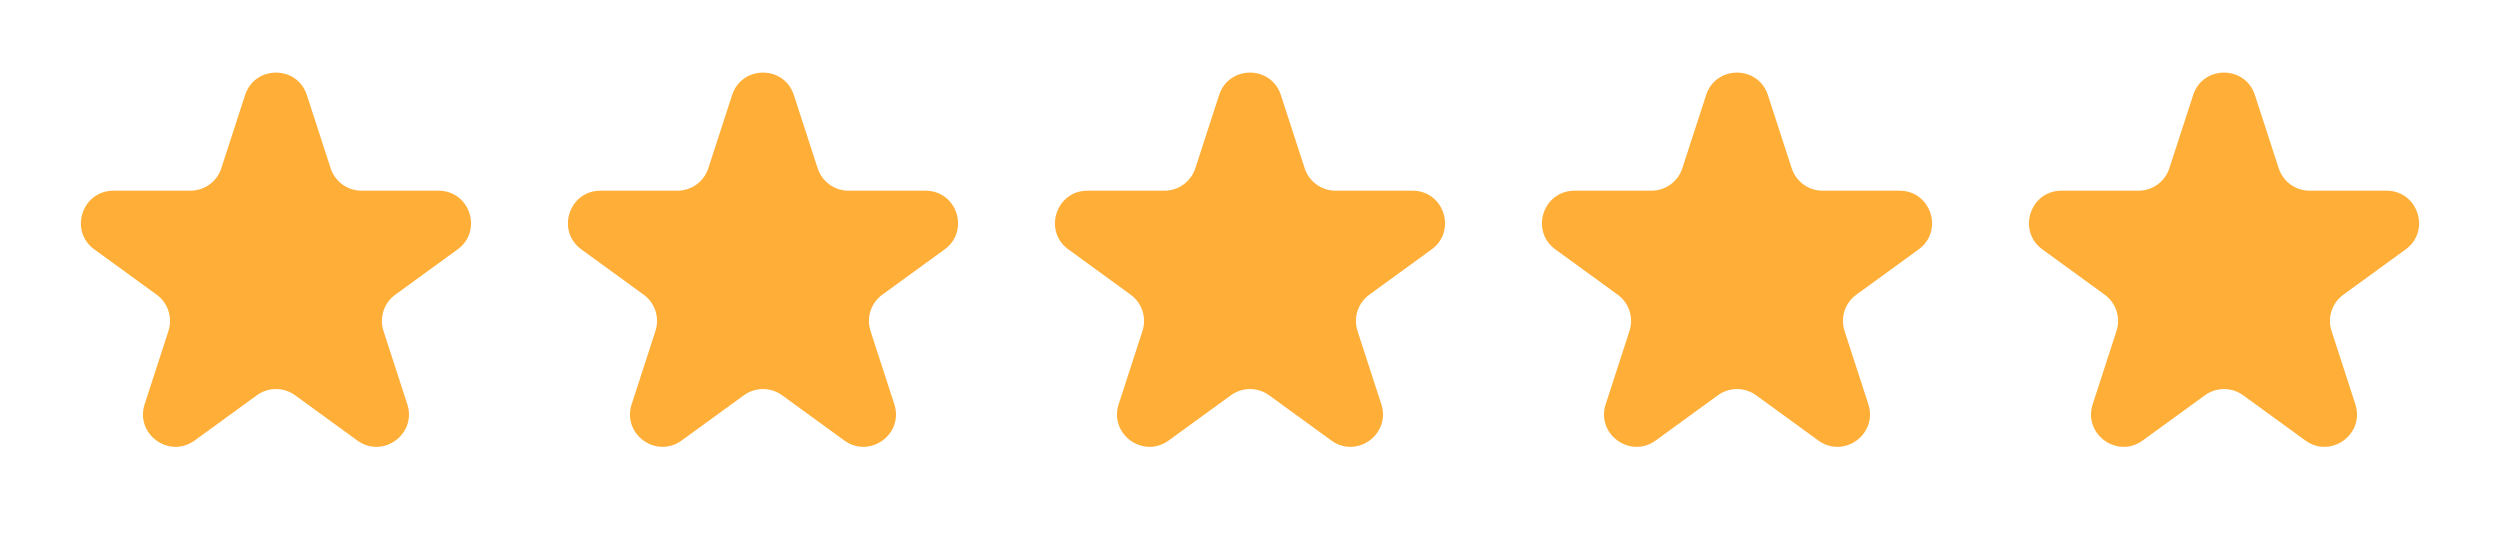 <svg width="77" height="17" viewBox="0 0 77 17" fill="none" xmlns="http://www.w3.org/2000/svg">
<path d="M7.549 2.927C7.848 2.006 9.152 2.006 9.451 2.927L10.184 5.182C10.318 5.594 10.702 5.873 11.135 5.873L13.506 5.873C14.475 5.873 14.878 7.113 14.094 7.682L12.176 9.076C11.825 9.331 11.678 9.782 11.812 10.194L12.545 12.45C12.845 13.371 11.79 14.137 11.006 13.568L9.088 12.174C8.737 11.919 8.263 11.919 7.912 12.174L5.994 13.568C5.21 14.137 4.156 13.371 4.455 12.45L5.188 10.194C5.322 9.782 5.175 9.331 4.824 9.076L2.906 7.682C2.122 7.113 2.525 5.873 3.494 5.873L5.865 5.873C6.298 5.873 6.682 5.594 6.816 5.182L7.549 2.927Z" fill="#FFAF38"/>
<path d="M22.549 2.927C22.848 2.006 24.152 2.006 24.451 2.927L25.184 5.182C25.318 5.594 25.702 5.873 26.135 5.873L28.506 5.873C29.475 5.873 29.878 7.113 29.094 7.682L27.176 9.076C26.825 9.331 26.678 9.782 26.812 10.194L27.545 12.45C27.845 13.371 26.79 14.137 26.006 13.568L24.088 12.174C23.737 11.919 23.263 11.919 22.912 12.174L20.994 13.568C20.21 14.137 19.155 13.371 19.455 12.45L20.188 10.194C20.322 9.782 20.175 9.331 19.824 9.076L17.906 7.682C17.122 7.113 17.525 5.873 18.494 5.873L20.865 5.873C21.298 5.873 21.682 5.594 21.816 5.182L22.549 2.927Z" fill="#FFAF38"/>
<path d="M37.549 2.927C37.848 2.006 39.152 2.006 39.451 2.927L40.184 5.182C40.318 5.594 40.702 5.873 41.135 5.873L43.506 5.873C44.475 5.873 44.878 7.113 44.094 7.682L42.176 9.076C41.825 9.331 41.678 9.782 41.812 10.194L42.545 12.45C42.844 13.371 41.79 14.137 41.006 13.568L39.088 12.174C38.737 11.919 38.263 11.919 37.912 12.174L35.994 13.568C35.21 14.137 34.156 13.371 34.455 12.45L35.188 10.194C35.322 9.782 35.175 9.331 34.824 9.076L32.906 7.682C32.122 7.113 32.525 5.873 33.494 5.873L35.865 5.873C36.298 5.873 36.682 5.594 36.816 5.182L37.549 2.927Z" fill="#FFAF38"/>
<path d="M52.549 2.927C52.848 2.006 54.152 2.006 54.451 2.927L55.184 5.182C55.318 5.594 55.702 5.873 56.135 5.873L58.506 5.873C59.475 5.873 59.878 7.113 59.094 7.682L57.176 9.076C56.825 9.331 56.678 9.782 56.812 10.194L57.545 12.45C57.844 13.371 56.79 14.137 56.006 13.568L54.088 12.174C53.737 11.919 53.263 11.919 52.912 12.174L50.994 13.568C50.21 14.137 49.156 13.371 49.455 12.45L50.188 10.194C50.322 9.782 50.175 9.331 49.824 9.076L47.906 7.682C47.122 7.113 47.525 5.873 48.494 5.873L50.865 5.873C51.298 5.873 51.682 5.594 51.816 5.182L52.549 2.927Z" fill="#FFAF38"/>
<path d="M67.549 2.927C67.848 2.006 69.152 2.006 69.451 2.927L70.184 5.182C70.318 5.594 70.702 5.873 71.135 5.873L73.506 5.873C74.475 5.873 74.878 7.113 74.094 7.682L72.176 9.076C71.825 9.331 71.678 9.782 71.812 10.194L72.545 12.45C72.844 13.371 71.79 14.137 71.006 13.568L69.088 12.174C68.737 11.919 68.263 11.919 67.912 12.174L65.994 13.568C65.21 14.137 64.156 13.371 64.455 12.45L65.188 10.194C65.322 9.782 65.175 9.331 64.824 9.076L62.906 7.682C62.122 7.113 62.525 5.873 63.494 5.873L65.865 5.873C66.298 5.873 66.682 5.594 66.816 5.182L67.549 2.927Z" fill="#FFAF38"/>
</svg>
